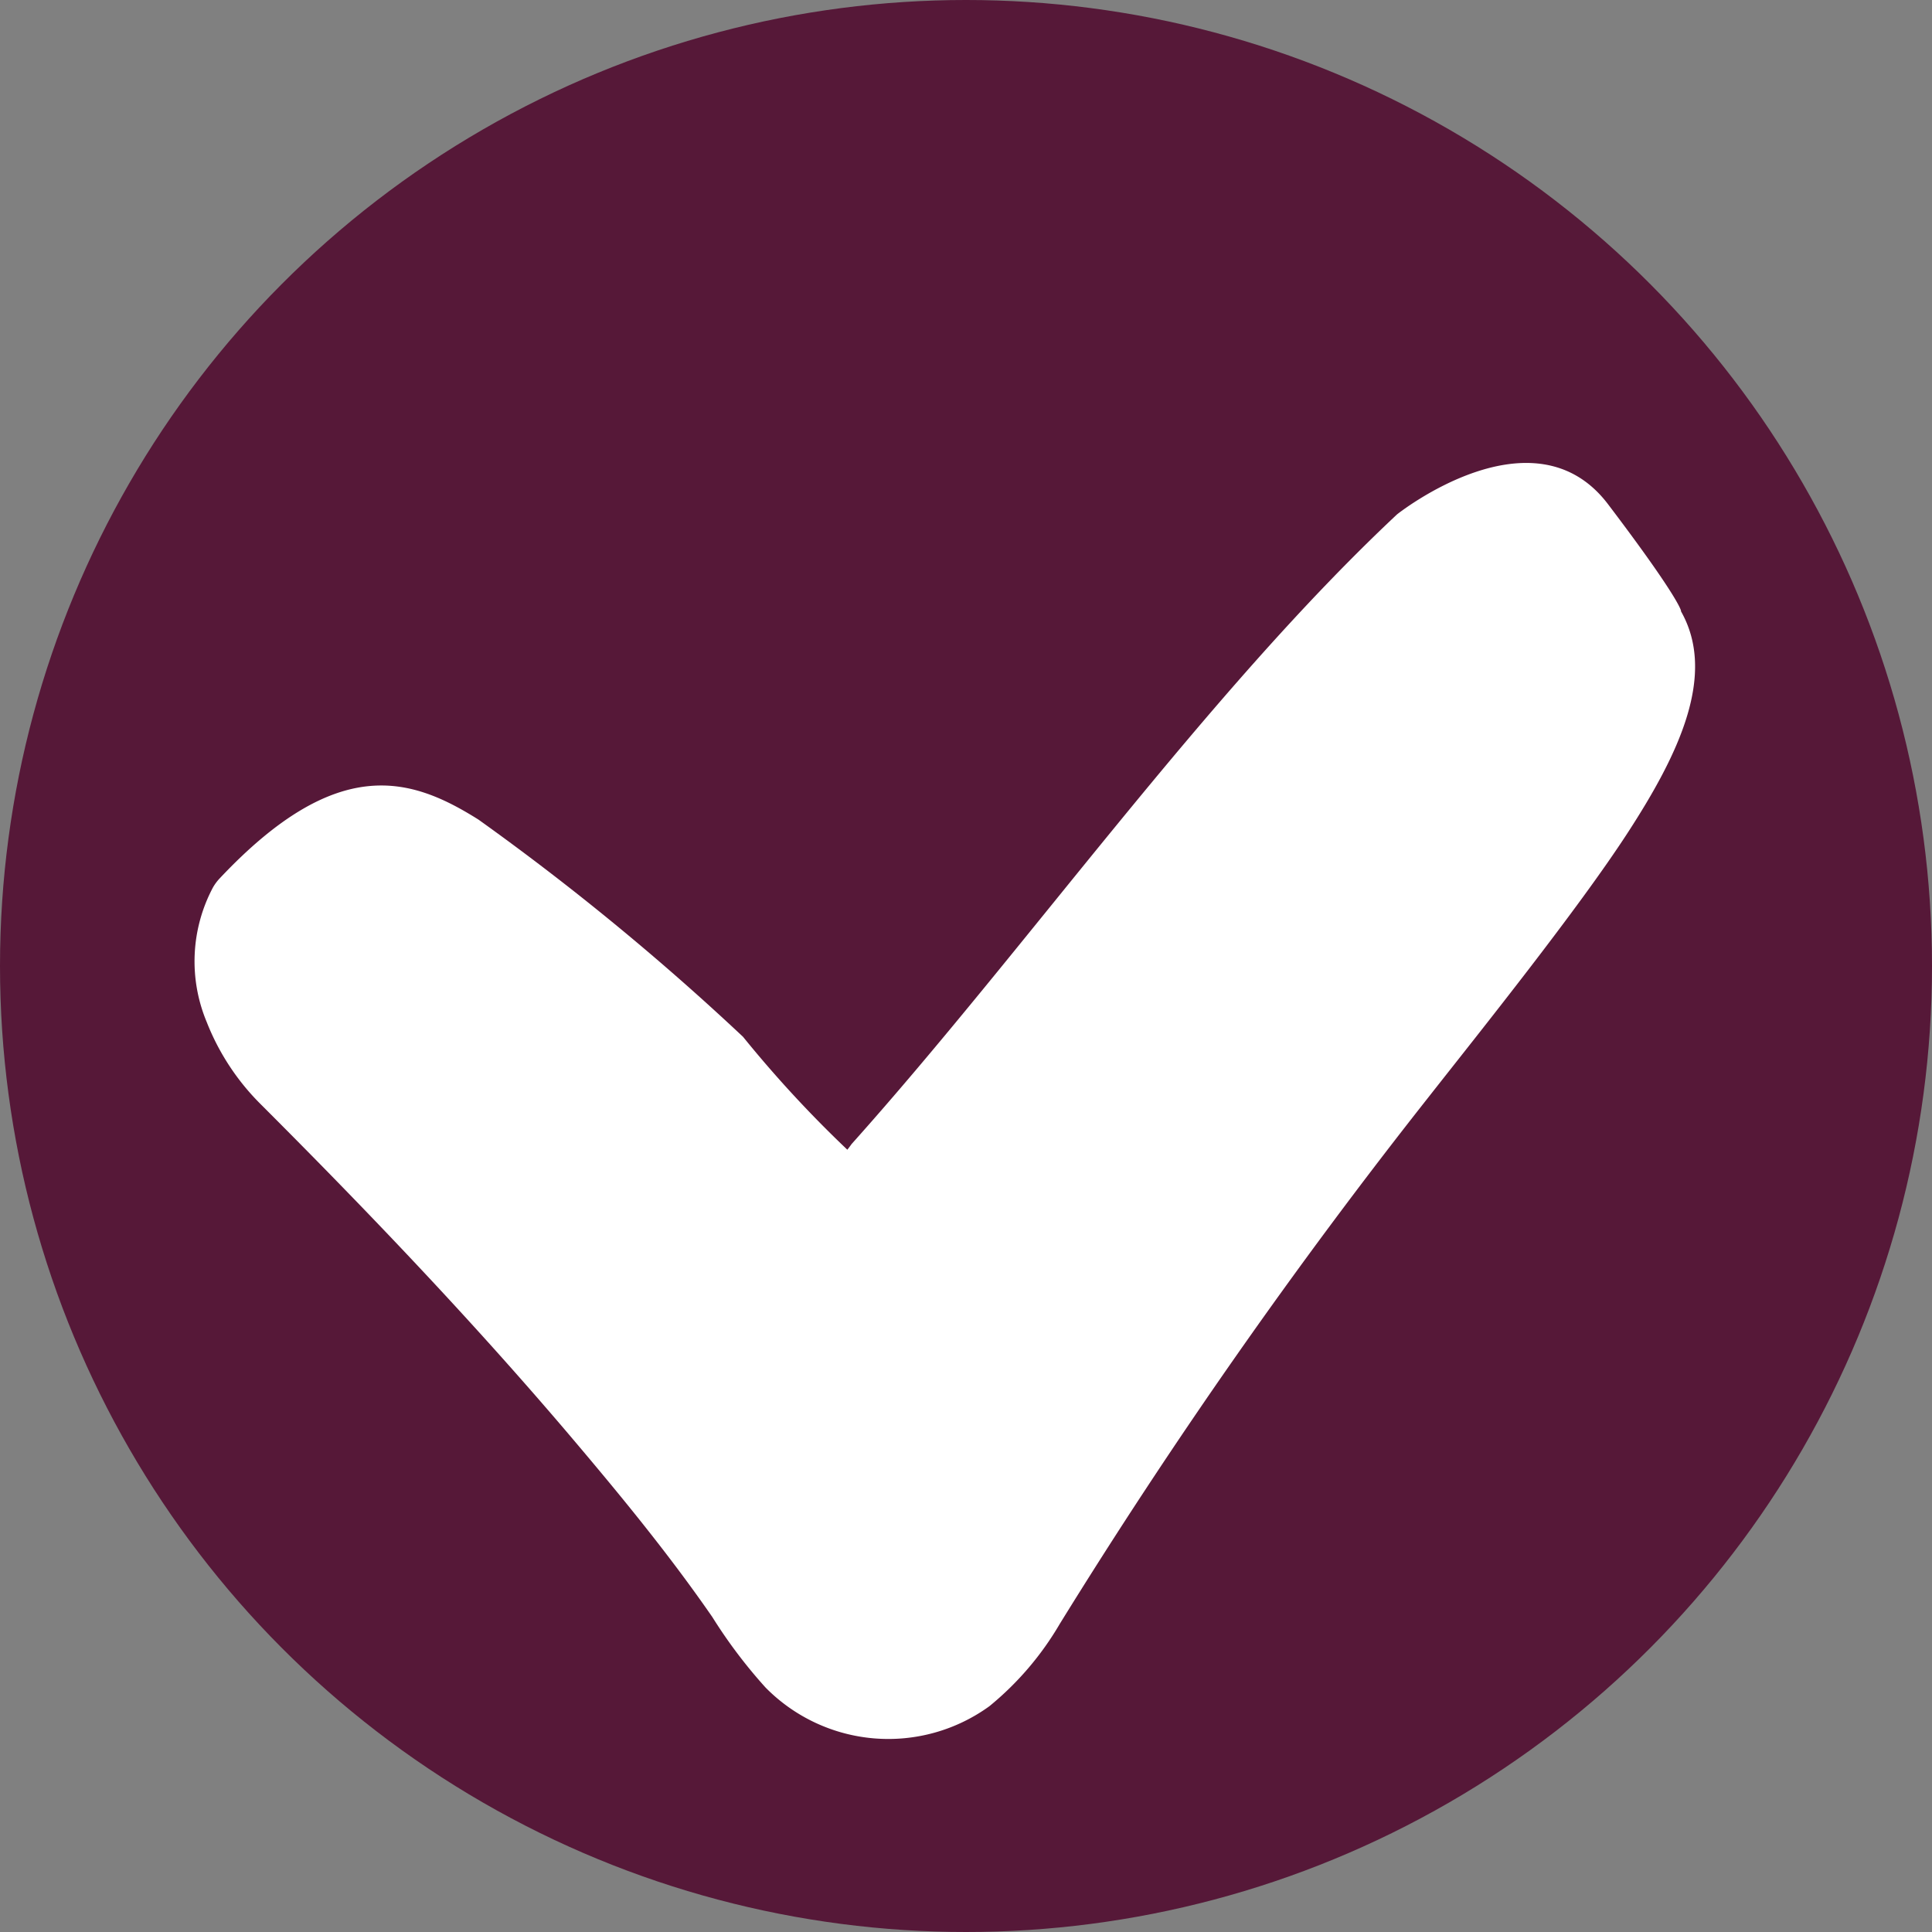 <?xml version="1.0" encoding="UTF-8"?> <svg xmlns="http://www.w3.org/2000/svg" viewBox="0 0 40.38 40.38"><rect x="0" y="0" width="40.38" height="40.38" fill="#808080" stroke="none"/><defs><style>.cls-1{fill:#561838;}.cls-2{fill:#fff;}</style></defs><g id="Слой_2" data-name="Слой 2"><g id="Слой_1-2" data-name="Слой 1"><circle class="cls-1" cx="20.19" cy="20.19" r="20.19"></circle><path class="cls-2" d="M33.61,10.54c-1.56-2.06-4.41.21-4.41.21-4,3.75-7.74,9.07-11.4,13.16,0,0-.05.07-.09.12a24.7,24.7,0,0,1-2.18-2.36A53.62,53.62,0,0,0,10,17.13c-1.4-.88-2.94-1.39-5.4,1.22a1,1,0,0,0-.15.2,3.29,3.29,0,0,0-.13,2.81,5,5,0,0,0,1.14,1.73c2.2,2.2,4.35,4.45,6.37,6.82,1.07,1.26,2.12,2.53,3.06,3.89A10.49,10.49,0,0,0,16,35.27a3.6,3.6,0,0,0,4.68.39,6.37,6.37,0,0,0,1.47-1.72,117.27,117.27,0,0,1,7.7-11c1.1-1.4,3.13-3.93,4.18-5.55s1.86-3.29,1.1-4.62C35.15,12.81,35.18,12.61,33.61,10.54Z"></path></g></g></svg> 